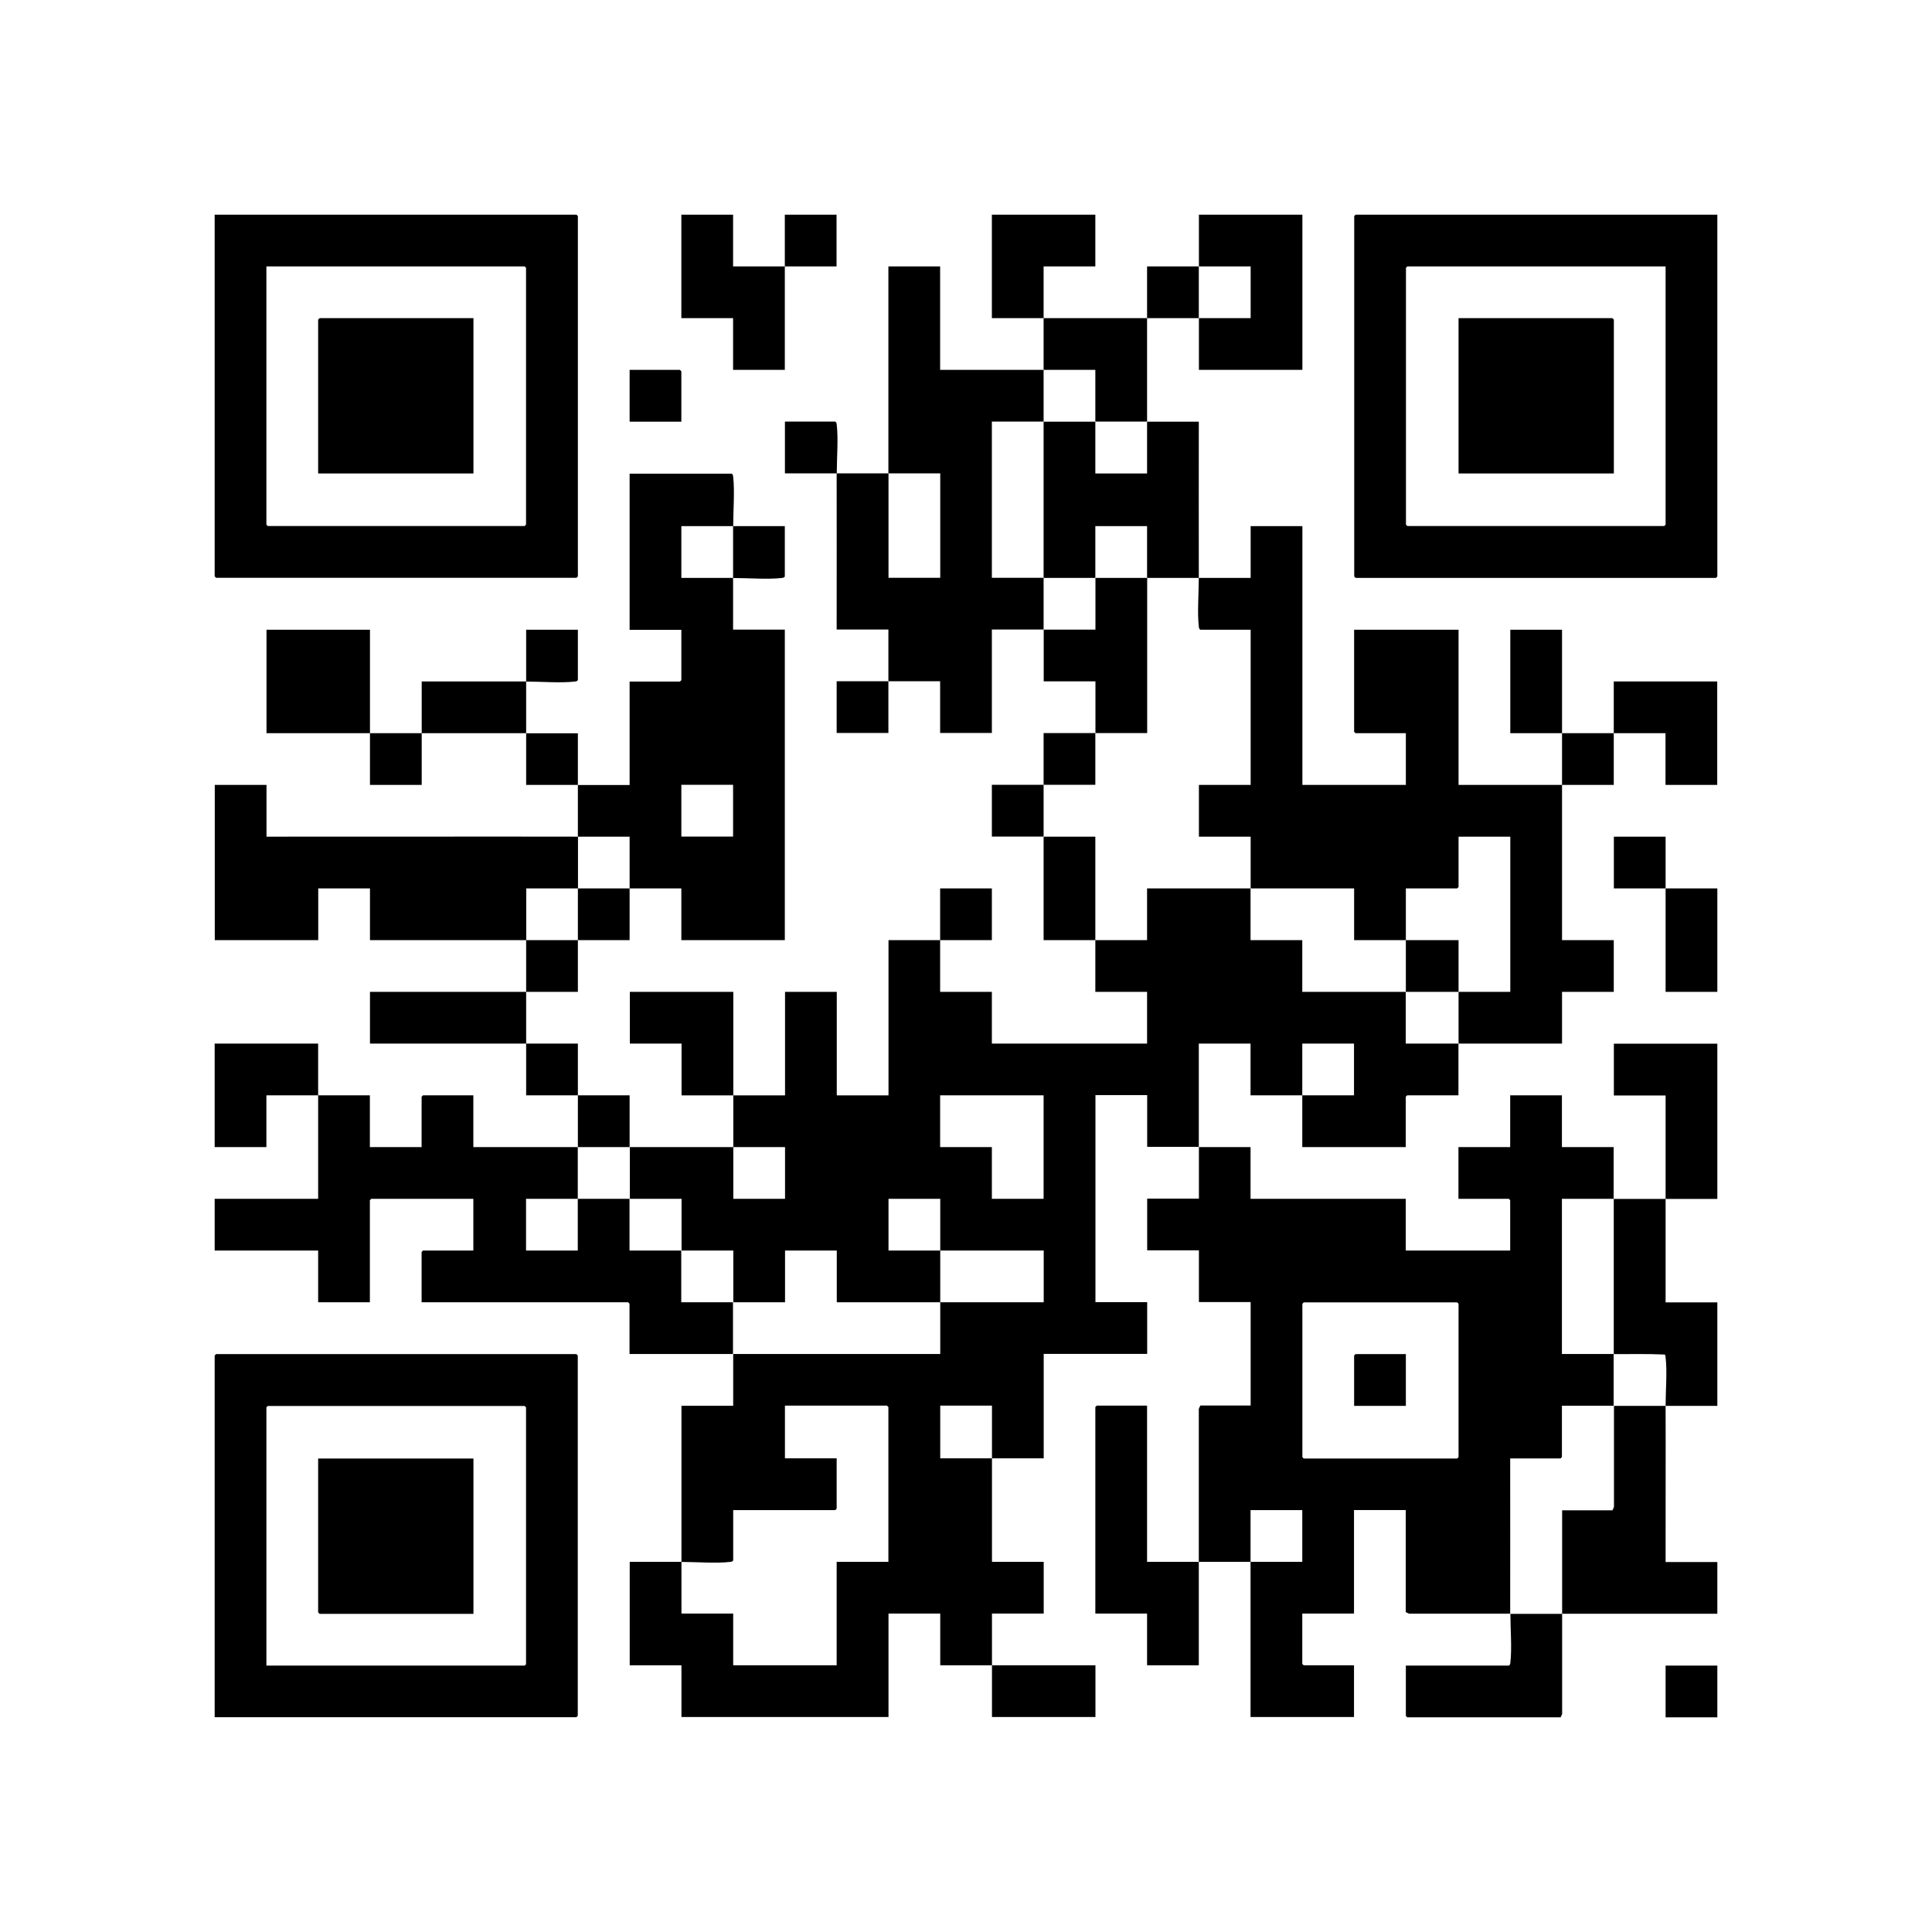 <?xml version="1.0" encoding="UTF-8"?><svg id="_Слой_2" xmlns="http://www.w3.org/2000/svg" width="180" height="180" viewBox="0 0 180 180"><defs><style>.cls-1{fill:#fff;}</style></defs><g id="_Слой_1-2"><rect class="cls-1" width="180" height="180"/><path d="M97.23,29.64c-1.61,0-3.22,0-4.82,0v-9.64h9.64v4.82h-4.82c0,1.61,0,3.22,0,4.82,3.21,0,6.43,0,9.64,0,0-1.61,0-3.22,0-4.82,1.61,0,3.22,0,4.82,0,0,1.61,0,3.22,0,4.82-1.61,0-3.22,0-4.82,0,0,3.21,0,6.43,0,9.64-1.61,0-3.22,0-4.82,0,0-1.61,0-3.22,0-4.82-1.61,0-3.22,0-4.82,0,0-1.61,0-3.22,0-4.82Z"/><path d="M111.7,24.82c0-1.61,0-3.22,0-4.82h9.64v14.46h-9.64c0-1.61,0-3.22,0-4.82,1.61,0,3.22,0,4.82,0v-4.82h-4.82Z"/><path d="M155.18,111.7c0-3.21,0-6.43,0-9.64h-4.82v-4.82h9.64v14.46c-1.61,0-3.22,0-4.82,0,0,3.21,0,6.43,0,9.64h4.82v9.64c-1.61,0-3.22,0-4.82,0,0-1.35.16-3.24,0-4.51-.01-.1,0-.21-.09-.27-1.58-.08-3.16-.03-4.74-.04,0-4.82,0-9.64,0-14.46,1.61,0,3.22,0,4.82,0Z"/><path d="M97.23,73.12c0,1.61,0,3.22,0,4.82-1.61,0-3.22,0-4.82,0v-4.82c1.61,0,3.22,0,4.82,0Z"/><path d="M82.77,44.11c0-6.43,0-12.86,0-19.29h4.82v9.64c3.21,0,6.43,0,9.64,0,0,1.61,0,3.22,0,4.82-1.61,0-3.22,0-4.82,0v14.55c1.61,0,3.22,0,4.82,0,0,1.61,0,3.22,0,4.82-1.61,0-3.22,0-4.82,0v9.64h-4.82v-4.82h-4.82v4.82h-4.82v-4.82h4.82v-4.82h-4.82c0-4.85.01-9.7,0-14.55-1.61,0-3.22,0-4.82,0v-4.82h4.69c.13.08.12.18.14.31.15,1.28,0,3.16,0,4.51,1.61,0,3.22,0,4.82,0,0,3.24,0,6.49,0,9.73h4.82v-9.73c-1.61,0-3.22,0-4.82,0Z"/><path d="M102.05,39.29c0,1.61,0,3.22,0,4.82h4.82c0-1.61,0-3.22,0-4.82,1.61,0,3.22,0,4.82,0,0,4.85-.01,9.7,0,14.55-1.61,0-3.22,0-4.82,0,0-1.61,0-3.22,0-4.82h-4.82c0,1.61,0,3.22,0,4.82-1.61,0-3.22,0-4.82,0,0-4.85,0-9.7,0-14.55,1.61,0,3.22,0,4.82,0Z"/><path d="M68.3,49.02h-4.82v4.82c1.61,0,3.22,0,4.82,0,0,1.61,0,3.22,0,4.82h4.82v28.93h-9.64v-4.82c-1.61,0-3.22,0-4.82,0v-4.82c-1.61,0-3.22,0-4.82,0,0-1.61,0-3.22,0-4.82-1.61,0-3.22,0-4.82,0,0-1.61,0-3.22,0-4.82-3.24,0-6.49,0-9.73,0,0,1.61,0,3.22,0,4.82h-4.82c0-1.61,0-3.22,0-4.82-3.21,0-6.43,0-9.64,0v-9.64h9.64c0,3.21,0,6.43,0,9.64,1.61,0,3.22,0,4.82,0,0-1.61,0-3.22,0-4.82,3.24,0,6.49,0,9.73,0,0-1.61,0-3.22,0-4.82h4.82v4.69c-.08.13-.18.12-.31.14-1.28.15-3.16,0-4.51,0,0,1.61,0,3.22,0,4.82,1.61,0,3.22,0,4.82,0,0,1.61,0,3.22,0,4.82h4.82v-9.64h4.69l.13-.13v-4.69h-4.82v-14.55h9.51c.13.08.12.18.14.31.15,1.3,0,3.22,0,4.6ZM68.3,73.12h-4.82v4.82h4.82v-4.82Z"/><path d="M68.3,49.02h4.82v4.69c-.08.13-.18.12-.31.14-1.28.15-3.16,0-4.51,0,0-1.61,0-3.22,0-4.82Z"/><path d="M111.7,53.84c1.61,0,3.22,0,4.82,0v-4.82h4.82v24.11h9.64v-4.82h-4.69l-.13-.13v-9.51h9.73v14.46c3.21,0,6.43,0,9.64,0,0-1.61,0-3.22,0-4.82-1.61,0-3.22,0-4.82,0v-9.64h4.82c0,3.21,0,6.43,0,9.64,1.61,0,3.22,0,4.82,0,0-1.61,0-3.22,0-4.82h9.64v9.64h-4.82v-4.82c-1.61,0-3.22,0-4.82,0,0,1.61,0,3.22,0,4.82-1.61,0-3.22,0-4.82,0,0,4.82,0,9.64,0,14.46h4.82v4.82h-4.82v4.82c-3.21,0-6.43,0-9.64,0,0-1.61,0-3.22,0-4.82,1.61,0,3.22,0,4.82,0v-14.46h-4.82v4.69l-.13.13h-4.78c0,1.61,0,3.22,0,4.82-1.61,0-3.22,0-4.82,0v-4.82h-9.64c0-1.61,0-3.22,0-4.82h-4.82v-4.82h4.82v-14.46h-4.69c-.13-.08-.12-.18-.14-.31-.15-1.28,0-3.16,0-4.51Z"/><path d="M106.88,53.84c0,4.82,0,9.64,0,14.46-1.61,0-3.22,0-4.82,0v-4.82h-4.82c0-1.61,0-3.22,0-4.82,1.61,0,3.22,0,4.82,0,0-1.61,0-3.22,0-4.82,1.61,0,3.22,0,4.82,0Z"/><path d="M102.05,68.3c0,1.61,0,3.22,0,4.82-1.61,0-3.22,0-4.82,0,0-1.61,0-3.22,0-4.82,1.61,0,3.22,0,4.82,0Z"/><path d="M49.02,87.59c-4.85,0-9.7,0-14.55,0v-4.82h-4.82v4.82h-9.64v-14.46h4.82v4.82c9.67.01,19.35-.02,29.02,0,0,1.61,0,3.22,0,4.82-1.61,0-3.22,0-4.82,0,0,1.61,0,3.22,0,4.82Z"/><path d="M58.66,82.77c0,1.61,0,3.22,0,4.82-1.61,0-3.22,0-4.82,0,0-1.61,0-3.22,0-4.82,1.61,0,3.22,0,4.82,0Z"/><path d="M87.59,87.59v-4.82h4.82v4.82c-1.61,0-3.22,0-4.82,0v4.82h4.82v4.82h14.46v-4.82h-4.82c0-1.61,0-3.22,0-4.82h4.82v-4.82h9.64c0,1.61,0,3.22,0,4.82h4.82v4.82c3.21,0,6.43,0,9.64,0,0,1.61,0,3.22,0,4.82,1.64,0,3.28,0,4.91,0,0,1.61,0,3.22,0,4.82h-4.78l-.13.13v4.69h-9.64v-4.82h4.82v-4.82h-4.82v4.82h-4.82v-4.82h-4.82c0,3.21,0,6.43,0,9.64,1.61,0,3.22,0,4.82,0v4.82h14.46v4.82h9.73v-4.69l-.13-.13h-4.69v-4.82h4.82v-4.82h4.82v4.82h4.82c0,1.61,0,3.22,0,4.82-1.61,0-3.22,0-4.82,0v14.46c1.61,0,3.22,0,4.82,0,0,1.61,0,3.22,0,4.82-1.61,0-3.22,0-4.82,0v4.78l-.13.13h-4.69c0,4.82.01,9.64,0,14.46-3.14,0-6.28,0-9.42,0l-.31-.14v-9.51h-4.82v9.64h-4.82v4.69l.13.13h4.69v4.82h-9.64c0-4.82,0-9.64,0-14.46,1.61,0,3.22,0,4.82,0v-4.82h-4.82c0,1.61,0,3.22,0,4.82-1.61,0-3.22,0-4.82,0,0,3.21,0,6.43,0,9.64h-4.82v-4.82h-4.82v-19.24l.13-.13h4.69v14.55c1.61,0,3.22,0,4.82,0,0-4.75,0-9.5,0-14.25l.14-.31h4.69v-9.64h-4.82v-4.82h-4.82v-4.82h4.82c0-1.61,0-3.22,0-4.82-1.61,0-3.22,0-4.82,0v-4.82h-4.82v19.29h4.82v4.82h-9.64v9.73h-4.82c0-1.64,0-3.28,0-4.91h-4.82v4.91h4.82c0,3.21,0,6.43,0,9.64h4.82v4.82h-4.82v4.82c3.21,0,6.43,0,9.64,0v4.82h-9.64v-4.82c-1.61,0-3.22,0-4.82,0v-4.82h-4.82v9.64h-19.29v-4.82h-4.82v-9.64c1.61,0,3.22,0,4.82,0,0,1.61,0,3.22,0,4.82h4.82v4.82h9.64v-9.64h4.82v-14.42l-.13-.13h-9.51v4.91h4.82v4.69l-.13.13h-9.51v4.69c-.08.13-.18.12-.31.14-1.28.15-3.16,0-4.51,0,0-4.85,0-9.7,0-14.55h4.82c0-1.61,0-3.22,0-4.82,6.43,0,12.86,0,19.29,0,0-1.61,0-3.22,0-4.82h9.64v-4.82c-3.21,0-6.43,0-9.64,0,0-1.61,0-3.22,0-4.82h-4.82v4.82c1.61,0,3.22,0,4.82,0,0,1.61,0,3.22,0,4.82h-9.64v-4.82h-4.82v4.82h-4.82c0-1.61,0-3.22,0-4.82-1.61,0-3.22,0-4.82,0,0-1.61,0-3.22,0-4.82-1.61,0-3.22,0-4.82,0,0-1.61,0-3.22,0-4.82,3.21,0,6.43,0,9.64,0,0,1.61,0,3.22,0,4.82h4.82v-4.82c-1.61,0-3.22,0-4.82,0,0-1.61,0-3.22,0-4.82h-4.82v-4.82h-4.82v-4.82h9.64c0,3.21,0,6.43,0,9.64h4.82v-9.64h4.82v9.64h4.82v-14.46c1.61,0,3.22,0,4.82,0ZM97.23,102.05h-9.64v4.82h4.82v4.82h4.82v-9.64ZM121.47,121.34l-.13.13v14.29l.13.13h14.29l.13-.13v-14.29l-.13-.13h-14.29Z"/><path d="M53.84,87.59c0,1.61,0,3.22,0,4.82-1.61,0-3.22,0-4.82,0,0,1.61,0,3.22,0,4.82,1.61,0,3.22,0,4.82,0,0,1.61,0,3.22,0,4.82,1.61,0,3.22,0,4.82,0,0,1.61,0,3.22,0,4.82-1.61,0-3.22,0-4.82,0,0-1.61,0-3.22,0-4.82-1.61,0-3.22,0-4.82,0,0-1.61,0-3.22,0-4.82-4.85,0-9.7,0-14.55,0v-4.82c4.85,0,9.7,0,14.55,0,0-1.61,0-3.22,0-4.82,1.61,0,3.22,0,4.82,0Z"/><path d="M130.98,87.59c1.64,0,3.28,0,4.91,0,0,1.61,0,3.22,0,4.82-1.64,0-3.28,0-4.91,0,0-1.61,0-3.22,0-4.82Z"/><path d="M97.23,77.95c1.61,0,3.22,0,4.82,0,0,3.21,0,6.43,0,9.64-1.61,0-3.22,0-4.82,0,0-3.21,0-6.43,0-9.64Z"/><path d="M29.64,102.05h-4.82v4.82h-4.82v-9.64h9.64c0,1.61,0,3.22,0,4.82h4.82v4.82h4.82v-4.69l.13-.13h4.69v4.82c3.24,0,6.49,0,9.73,0,0,1.61,0,3.22,0,4.82-1.61,0-3.22,0-4.82,0v4.82h4.82c0-1.61,0-3.22,0-4.82,1.61,0,3.22,0,4.82,0,0,1.61,0,3.22,0,4.82,1.61,0,3.22,0,4.82,0,0,1.61,0,3.22,0,4.82,1.61,0,3.22,0,4.82,0,0,1.61,0,3.22,0,4.82-3.21,0-6.43,0-9.64,0v-4.69l-.13-.13h-19.24v-4.69l.13-.13h4.69v-4.82h-9.51l-.13.13v9.51h-4.82v-4.82h-9.64v-4.82h9.64c0-3.21,0-6.43,0-9.64Z"/><path d="M155.18,130.98c.02,4.85-.01,9.7,0,14.55h4.82v4.82h-14.46c0-3.21,0-6.43,0-9.64h4.69l.14-.31c0-3.14,0-6.28,0-9.42,1.61,0,3.22,0,4.82,0Z"/><path d="M145.54,150.36c0,3.11,0,6.22,0,9.33l-.14.31h-14.29l-.13-.13v-4.69h9.6c.13-.08.12-.18.14-.31.15-1.28,0-3.16,0-4.51,1.61,0,3.22,0,4.82,0Z"/><path d="M20,20h33.71l.13.13v33.57l-.13.13H20.13l-.13-.13V20ZM24.82,24.82v24.06l.13.13h23.93l.13-.13v-23.93l-.13-.13h-24.06Z"/><path d="M160,20v33.71l-.13.13h-33.57l-.13-.13V20.13l.13-.13h33.71ZM155.18,24.82h-24.06l-.13.13v23.93l.13.13h23.93l.13-.13v-24.06Z"/><path d="M20,160v-33.71l.13-.13h33.57l.13.13v33.57l-.13.13H20ZM24.82,155.18h24.06l.13-.13v-23.93l-.13-.13h-23.93l-.13.13v24.06Z"/><path d="M73.12,24.82c0,3.21,0,6.43,0,9.64h-4.82v-4.82h-4.82v-9.64h4.82v4.82h4.82c0-1.61,0-3.22,0-4.82h4.82v4.82h-4.82Z"/><path d="M155.18,82.77c-1.61,0-3.22,0-4.82,0v-4.82h4.82c0,1.61,0,3.22,0,4.82,1.61,0,3.22,0,4.82,0v9.64h-4.82c0-3.21,0-6.43,0-9.64Z"/><rect x="155.18" y="155.18" width="4.82" height="4.82"/><polygon points="63.48 39.29 58.66 39.29 58.66 34.46 63.35 34.46 63.48 34.6 63.48 39.29"/><polygon points="130.98 126.16 130.98 130.98 126.16 130.98 126.16 126.29 126.29 126.16 130.98 126.16"/><polygon points="44.11 29.64 44.11 44.11 29.64 44.11 29.64 29.78 29.78 29.64 44.11 29.64"/><polygon points="150.36 44.11 135.89 44.11 135.89 29.64 150.22 29.64 150.36 29.78 150.36 44.11"/><polygon points="44.11 135.89 44.11 150.36 29.78 150.36 29.64 150.22 29.64 135.89 44.11 135.89"/></g></svg>
